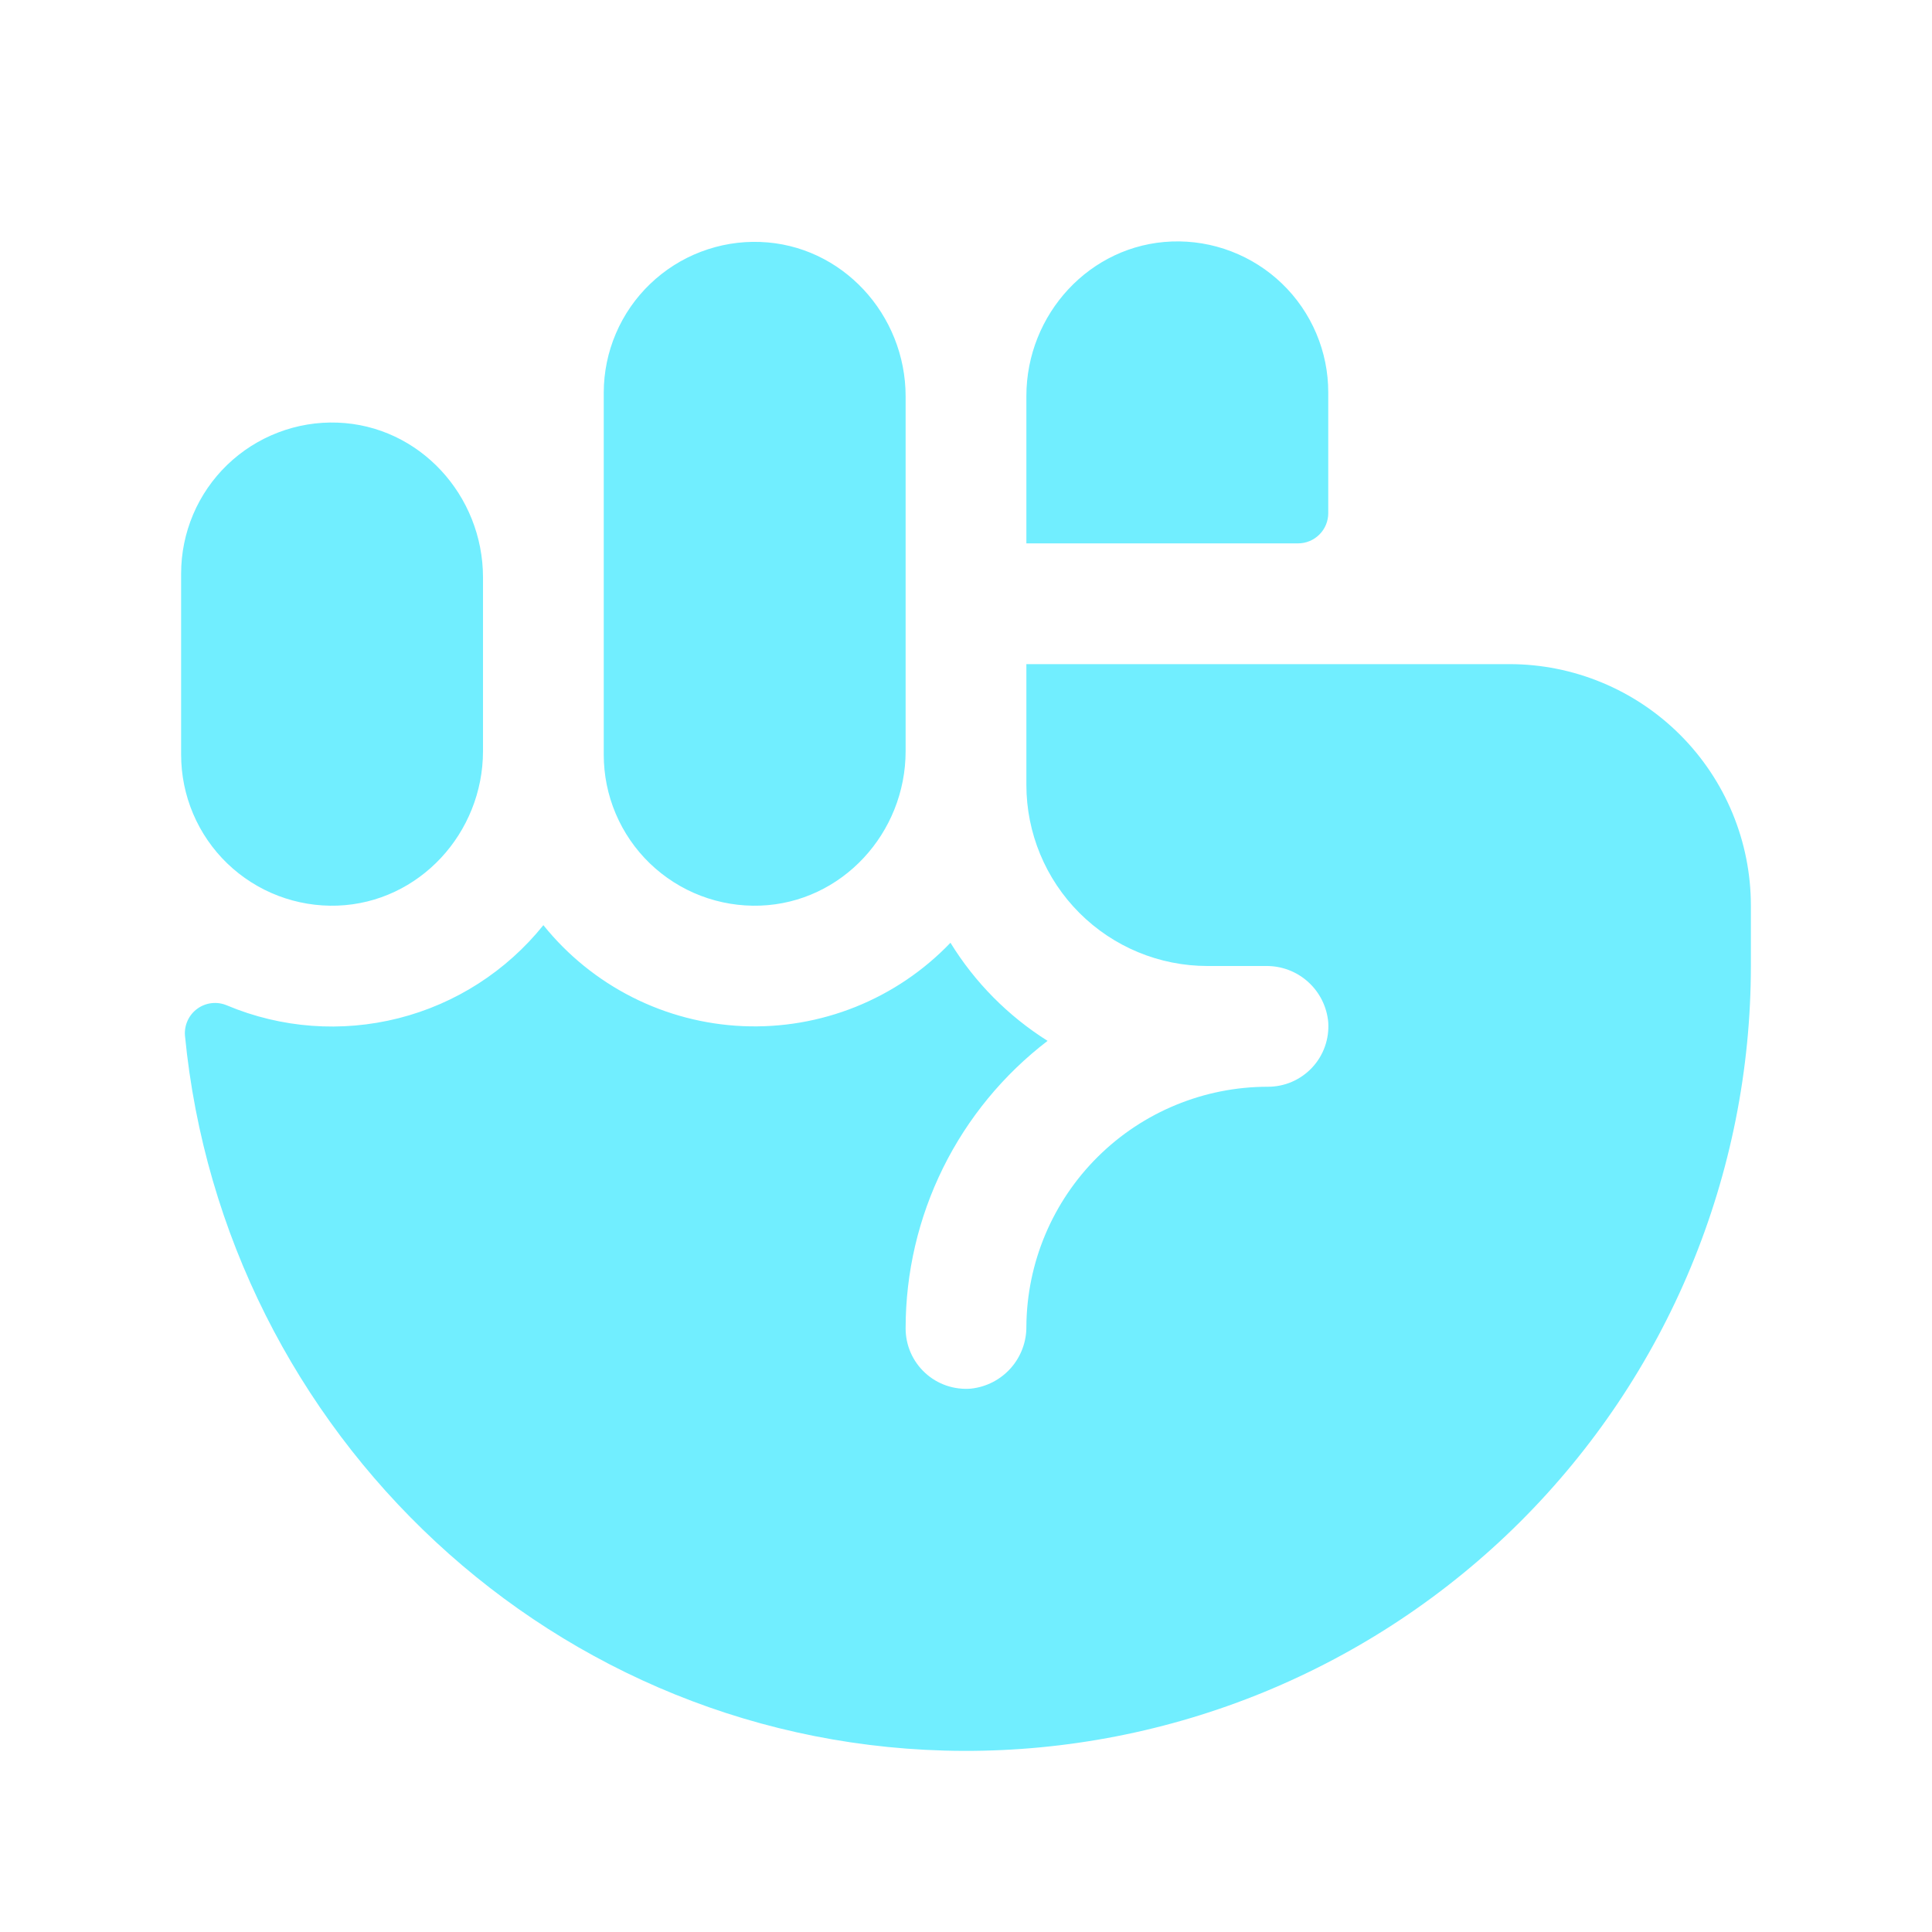 <svg width="72" height="72" viewBox="0 0 72 72" fill="none" xmlns="http://www.w3.org/2000/svg">
<path d="M65.25 33.75V36C65.25 39.85 64.49 43.662 63.014 47.217C61.537 50.773 59.373 54.002 56.646 56.72C53.919 59.437 50.682 61.589 47.121 63.053C43.561 64.517 39.746 65.263 35.896 65.25C20.708 65.196 8.333 53.42 6.893 38.593C6.878 38.4 6.912 38.206 6.994 38.03C7.075 37.854 7.2 37.702 7.358 37.589C7.515 37.476 7.699 37.405 7.892 37.384C8.084 37.363 8.279 37.392 8.457 37.468C10.481 38.318 12.726 38.485 14.854 37.946C16.981 37.407 18.875 36.189 20.25 34.478C21.151 35.598 22.28 36.513 23.562 37.162C24.845 37.811 26.251 38.179 27.687 38.241C29.123 38.303 30.555 38.058 31.889 37.522C33.223 36.986 34.427 36.172 35.421 35.134C36.331 36.613 37.57 37.864 39.04 38.79C37.395 40.049 36.062 41.67 35.144 43.527C34.227 45.384 33.75 47.428 33.75 49.5C33.749 49.812 33.813 50.121 33.937 50.407C34.062 50.693 34.245 50.95 34.474 51.161C34.703 51.373 34.974 51.535 35.269 51.636C35.565 51.737 35.877 51.776 36.188 51.75C36.759 51.688 37.287 51.416 37.668 50.987C38.049 50.557 38.257 50.001 38.25 49.427C38.269 47.053 39.226 44.782 40.912 43.11C42.597 41.438 44.876 40.5 47.25 40.5C47.558 40.501 47.864 40.438 48.147 40.316C48.43 40.193 48.685 40.014 48.896 39.789C49.107 39.564 49.27 39.298 49.373 39.008C49.477 38.717 49.52 38.409 49.5 38.101C49.45 37.522 49.182 36.984 48.752 36.595C48.322 36.205 47.76 35.993 47.18 36H45C43.21 36 41.493 35.289 40.227 34.023C38.961 32.757 38.25 31.04 38.25 29.25V24.75H56.25C58.637 24.75 60.926 25.698 62.614 27.386C64.302 29.074 65.25 31.363 65.25 33.75ZM12.58 33.75C15.629 33.637 18 31.041 18 27.99V21.521C18 18.458 15.629 15.862 12.58 15.75C11.825 15.722 11.071 15.847 10.365 16.118C9.658 16.388 9.014 16.798 8.469 17.323C7.925 17.848 7.492 18.478 7.197 19.174C6.902 19.87 6.75 20.619 6.75 21.375V28.125C6.75 28.881 6.902 29.63 7.197 30.326C7.492 31.022 7.925 31.652 8.469 32.177C9.014 32.702 9.658 33.112 10.365 33.382C11.071 33.652 11.825 33.777 12.58 33.75ZM28.33 33.75C31.379 33.64 33.75 31.044 33.75 27.993V14.774C33.75 11.722 31.379 9.126 28.33 9.017C27.576 8.989 26.824 9.114 26.119 9.383C25.413 9.652 24.77 10.061 24.226 10.584C23.681 11.107 23.248 11.735 22.952 12.429C22.655 13.123 22.502 13.87 22.5 14.625V28.125C22.5 28.881 22.651 29.63 22.947 30.326C23.242 31.022 23.675 31.652 24.219 32.177C24.764 32.702 25.408 33.112 26.115 33.382C26.821 33.652 27.575 33.777 28.33 33.75ZM49.5 14.625C49.501 13.869 49.349 13.12 49.053 12.424C48.758 11.728 48.325 11.098 47.781 10.573C47.236 10.048 46.592 9.638 45.885 9.368C45.179 9.097 44.425 8.972 43.67 9C40.621 9.112 38.25 11.708 38.25 14.76V20.25H48.375C48.673 20.25 48.959 20.131 49.17 19.92C49.382 19.709 49.5 19.423 49.5 19.125V14.625Z" fill="#71EEFF"/>
</svg>
